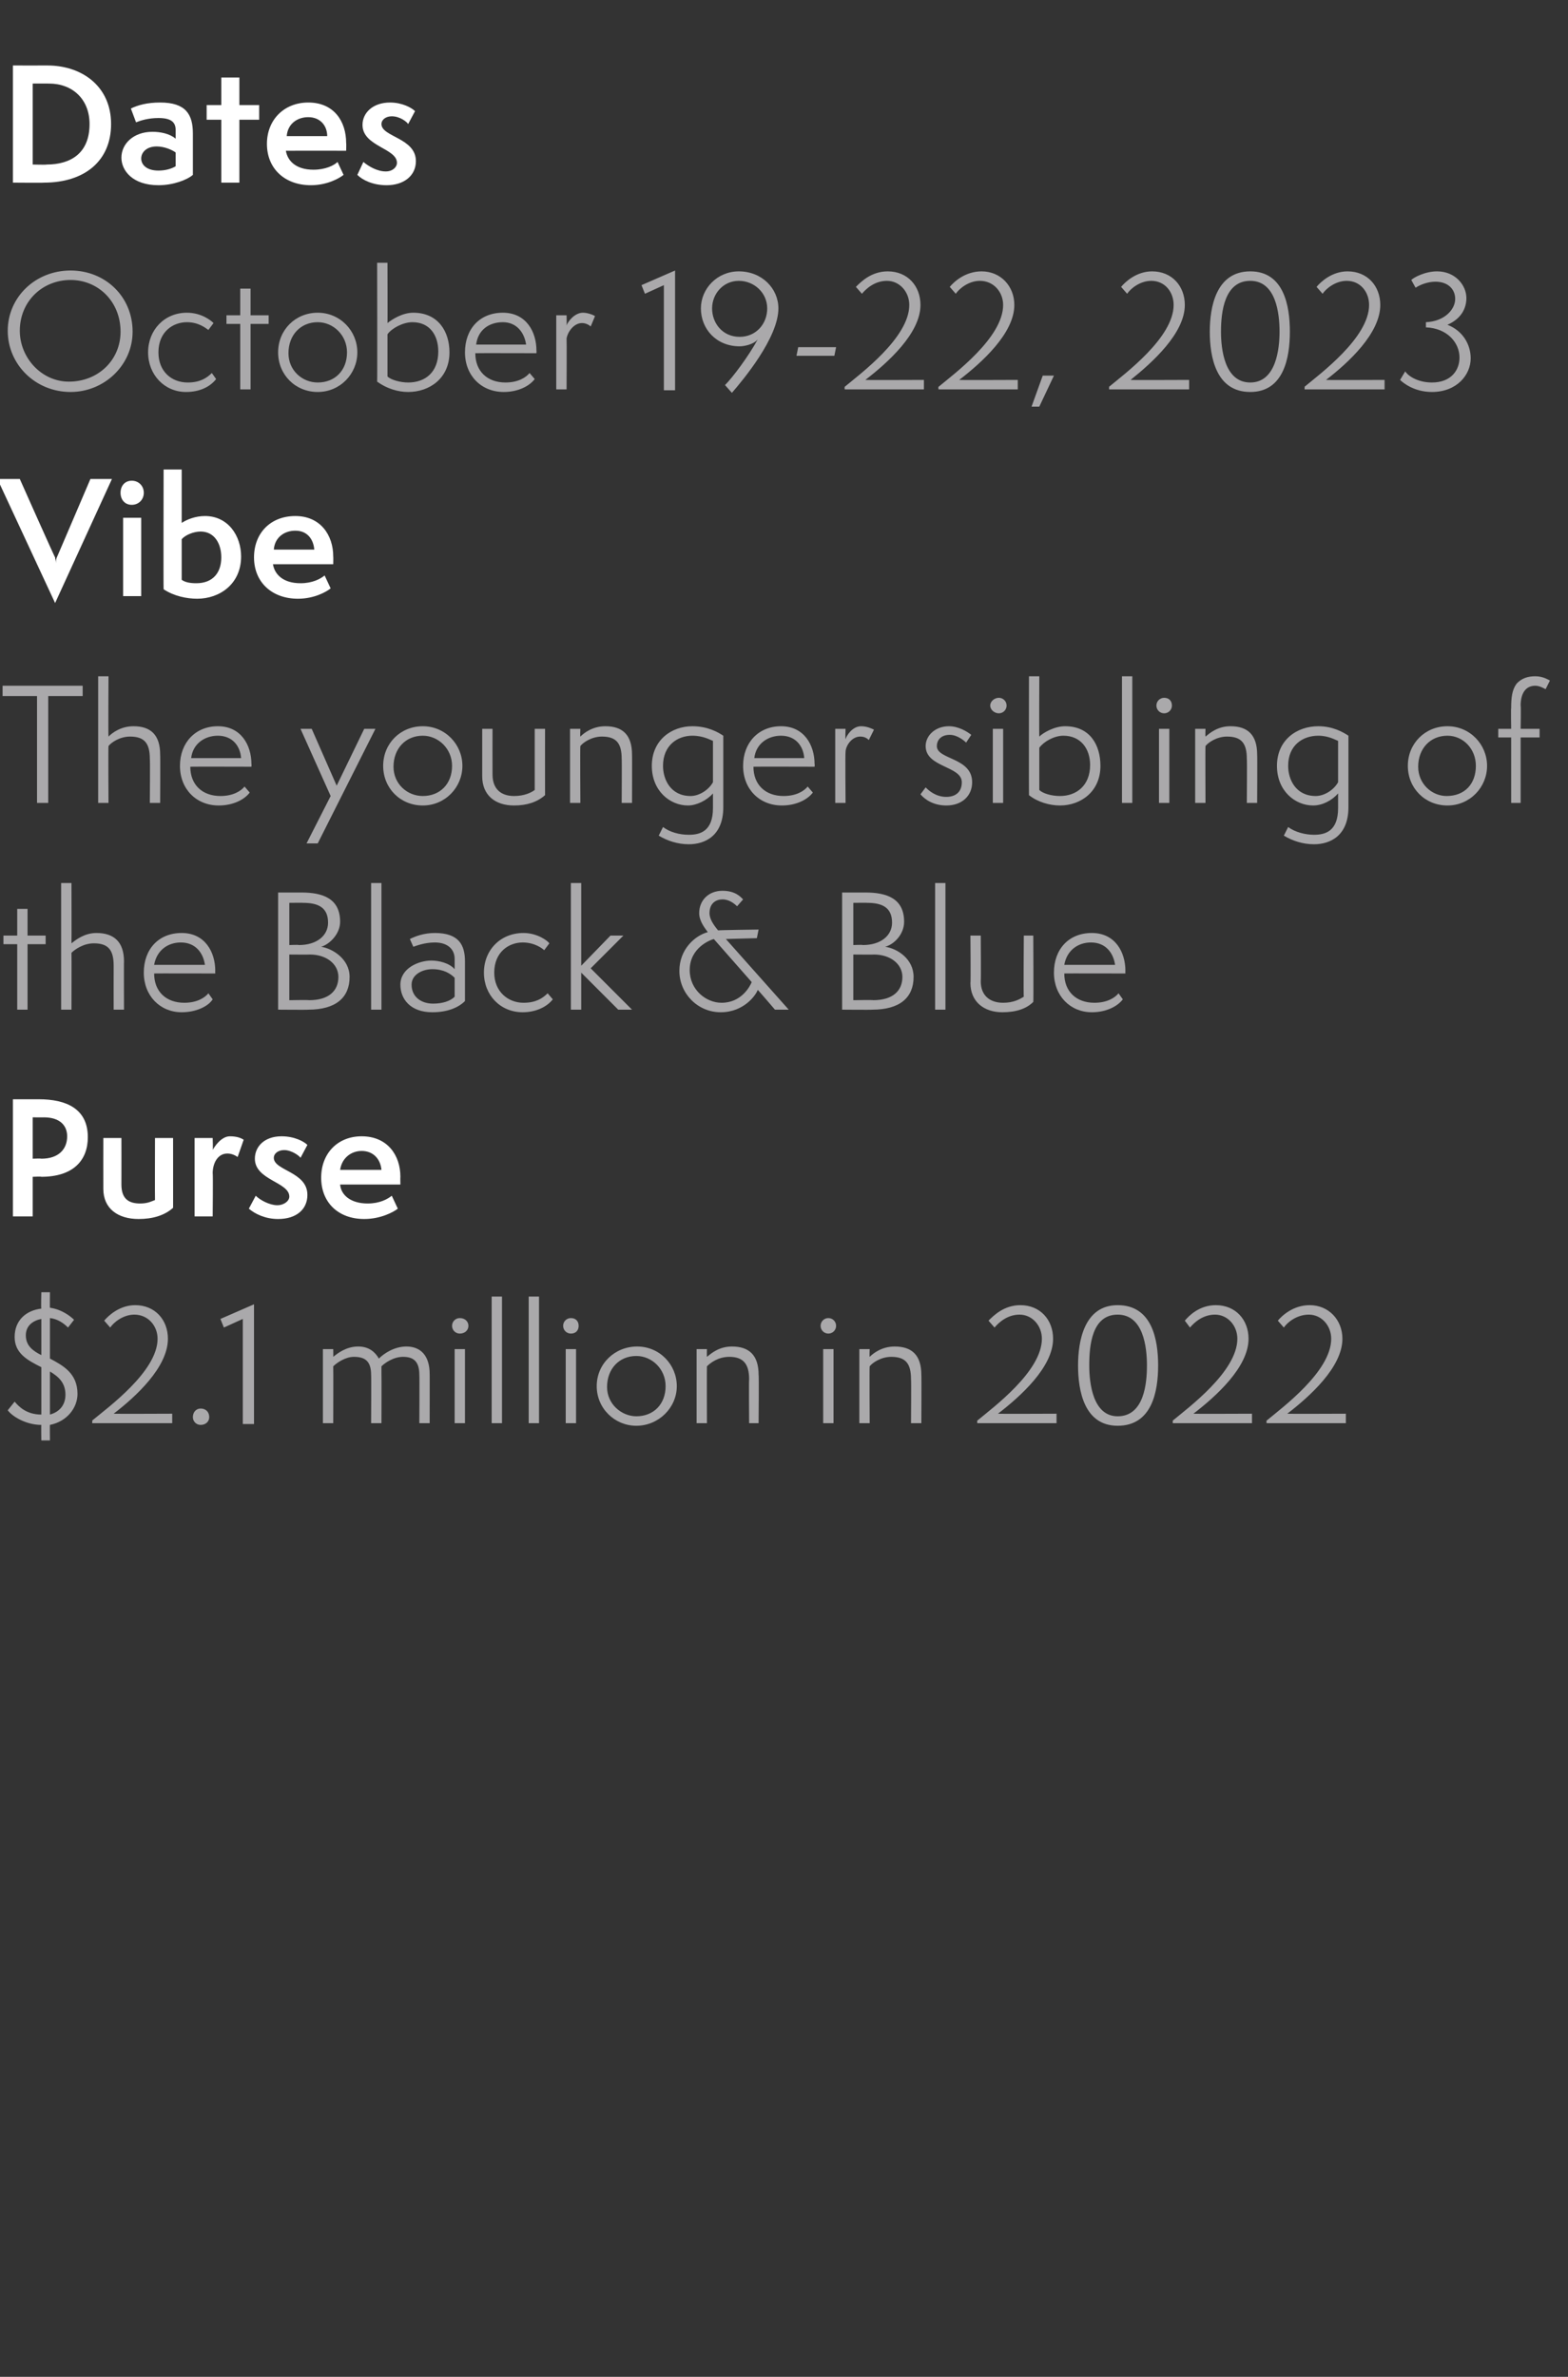<?xml version="1.0" standalone="no"?><!DOCTYPE svg PUBLIC "-//W3C//DTD SVG 1.1//EN" "http://www.w3.org/Graphics/SVG/1.1/DTD/svg11.dtd"><svg xmlns="http://www.w3.org/2000/svg" version="1.1" width="182.1px" height="275.9px" viewBox="0 -1 182.1 275.9" style="top:-1px"><rect x="0" y="-1" width="182.1" height="275.9" fill="#333333" stroke="none"/><desc>Dates October 19-22, 2023 Vibe The younger sibling of the Black &amp; Blue Purse $2.1 million in 2022</desc><defs/><g id="Polygon65059"><path d="m4.8 166.2c0 0-.03-1.77 0-1.8c-1.8 0-3.4-1-3.9-1.7c0 0 .8-1 .8-1c.5.6 1.4 1.5 3.1 1.5c0 0 0-5.5 0-5.5c-1.6-.8-3.1-1.6-3.1-3.5c0-2 1.4-3.1 3.1-3.3c-.05-.02 0-1.9 0-1.9l1 0c0 0-.02 1.84 0 1.8c1.4.2 2.4 1 2.8 1.4c0 0-.7.9-.7.9c-.5-.5-1.2-1-2.1-1.1c0 0 0 4.7 0 4.7c1.5.8 3.2 1.7 3.2 4.1c0 1.6-1.2 3.2-3.2 3.6c-.02-.04 0 1.8 0 1.8l-1 0zm1-3c1.1-.3 1.8-1.1 1.8-2.3c0-1.4-.8-2.1-1.8-2.7c0 0 0 5 0 5zm-1-11.1c-1 .2-1.8.8-1.8 1.9c0 1.2.8 1.8 1.8 2.3c0 0 0-4.2 0-4.2zm5.9 12.1c0 0 .05-.31 0-.3c1.8-1.5 7.6-5.7 7.6-9.5c0-1.5-1.1-2.8-2.7-2.8c-1.3 0-2.4.9-2.8 1.5c0 0-.7-.8-.7-.8c.5-.6 1.8-1.8 3.6-1.8c2.3 0 3.8 1.7 3.8 3.9c0 3.3-3.7 6.7-6.3 8.7c-.01.03 6.8 0 6.8 0l0 1.1l-9.3 0zm12.6.2c-.5 0-.9-.4-.9-.9c0-.6.4-1 .9-1c.6 0 1 .4 1 1c0 .5-.4.9-1 .9zm4.9-.1l0-12.2l-2.2 1l-.4-1l3.9-1.7l0 13.9l-1.3 0zm20.5-.1c0 0 .03-5.62 0-5.6c0-1.6-.7-2.1-1.9-2.1c-1.1 0-2.1.7-2.5 1.1c0 .3 0 .5 0 .8c.02.02 0 5.8 0 5.8l-1.2 0c0 0 .03-5.64 0-5.6c0-1.6-.7-2.1-2-2.1c-1 0-2 .7-2.4 1.1c.02-.01 0 6.6 0 6.6l-1.2 0l0-8.6l1.2 0c0 0 .02.89 0 .9c.5-.4 1.5-1.2 2.9-1.2c1.3 0 2 .7 2.4 1.4c.6-.6 1.8-1.4 3.2-1.4c1.6 0 2.7 1 2.7 3.2c.01-.03 0 5.7 0 5.7l-1.2 0zm4.1 0l0-8.6l1.2 0l0 8.6l-1.2 0zm.6-10.4c-.5 0-.9-.4-.9-.9c0-.5.4-.9.9-.9c.6 0 1 .4 1 .9c0 .5-.4.9-1 .9zm3.7 10.4l0-14.7l1.2 0l0 14.7l-1.2 0zm4.3 0l0-14.7l1.2 0l0 14.7l-1.2 0zm4.3 0l0-8.6l1.2 0l0 8.6l-1.2 0zm.6-10.4c-.5 0-.9-.4-.9-.9c0-.5.4-.9.9-.9c.6 0 .9.4.9.9c0 .5-.3.9-.9.9zm7.6 10.7c-2.5 0-4.6-2-4.6-4.6c0-2.6 2.1-4.6 4.7-4.6c2.6 0 4.6 2.1 4.6 4.6c0 2.5-2.1 4.6-4.7 4.6zm3.4-4.6c0-2-1.6-3.5-3.4-3.5c-2 0-3.4 1.5-3.4 3.6c0 2 1.7 3.4 3.4 3.4c2 0 3.4-1.4 3.4-3.5zm9.7 4.3c0 0-.04-5.08 0-5.1c0-1.8-.7-2.6-2.3-2.6c-1.3 0-2.2.7-2.6 1.1c-.02.01 0 6.6 0 6.6l-1.2 0l0-8.6l1.2 0c0 0-.02.89 0 .9c.5-.4 1.4-1.2 2.9-1.2c2 0 3.1 1 3.1 3.3c.05-.04 0 5.6 0 5.6l-1.1 0zm8.6 0l0-8.6l1.2 0l0 8.6l-1.2 0zm.6-10.4c-.5 0-.9-.4-.9-.9c0-.5.4-.9.9-.9c.5 0 .9.4.9.9c0 .5-.4.9-.9.9zm9.6 10.4c0 0 .04-5.08 0-5.1c0-1.8-.6-2.6-2.3-2.6c-1.2 0-2.2.7-2.5 1.1c-.04.01 0 6.6 0 6.6l-1.2 0l0-8.6l1.2 0c0 0-.04.89 0 .9c.4-.4 1.4-1.2 2.9-1.2c2 0 3.1 1 3.1 3.3c.03-.04 0 5.6 0 5.6l-1.2 0zm7.7 0c0 0-.03-.31 0-.3c1.8-1.5 7.5-5.7 7.5-9.5c0-1.5-1.1-2.8-2.6-2.8c-1.4 0-2.4.9-2.9 1.5c0 0-.7-.8-.7-.8c.6-.6 1.8-1.8 3.7-1.8c2.3 0 3.8 1.7 3.8 3.9c0 3.3-3.8 6.7-6.4 8.7c.02.03 6.8 0 6.8 0l0 1.1l-9.2 0zm11.7-6.7c0-2.8.7-7 4.6-7c4 0 4.7 4 4.7 7c0 3-.7 7-4.7 7c-3.9 0-4.6-4.1-4.6-7zm8 0c0-2.1-.4-5.9-3.4-5.9c-3 0-3.3 3.6-3.3 5.9c0 2 .4 5.9 3.3 5.9c3.1 0 3.4-3.9 3.4-5.9zm3 6.7c0 0-.01-.31 0-.3c1.8-1.5 7.5-5.7 7.5-9.5c0-1.5-1.1-2.8-2.6-2.8c-1.4 0-2.4.9-2.9 1.5c0 0-.6-.8-.6-.8c.5-.6 1.7-1.8 3.6-1.8c2.3 0 3.8 1.7 3.8 3.9c0 3.3-3.8 6.7-6.4 8.7c.03.03 6.8 0 6.8 0l0 1.1l-9.2 0zm10.9 0c0 0-.04-.31 0-.3c1.8-1.5 7.5-5.7 7.5-9.5c0-1.5-1.1-2.8-2.6-2.8c-1.4 0-2.5.9-2.9 1.5c0 0-.7-.8-.7-.8c.5-.6 1.8-1.8 3.7-1.8c2.2 0 3.8 1.7 3.8 3.9c0 3.3-3.8 6.7-6.4 8.7c.01.03 6.8 0 6.8 0l0 1.1l-9.2 0z" stroke="none" fill="#aaa9ab"/></g><g id="Polygon65058"><path d="m1.5 140.2l0-13.6c0 0 3 .01 3 0c3.2 0 5.7 1.1 5.7 4.4c0 2.7-1.7 4.6-5.4 4.6c.02-.05-1 0-1 0l0 4.6l-2.3 0zm3.3-6.7c2 0 3-1.1 3-2.6c0-1.3-.9-2.2-2.7-2.2c.03.01-1.3 0-1.3 0l0 4.8c0 0 .97-.04 1 0zm13.2-2.4l2.1 0c0 0 .01 8.14 0 8.1c-1 .9-2.4 1.3-4 1.3c-2.4 0-4.1-1.2-4.1-3.5c-.01-.03 0-5.9 0-5.9l2.1 0c0 0 .01 5.35 0 5.4c0 1.8 1 2.2 2.2 2.2c.9 0 1.4-.3 1.7-.4c-.02-.05 0-7.2 0-7.2zm4.6 9.1l0-9.1l2.1 0c0 0 .05 1.45 0 1.4c.2-.4 1-1.6 2-1.6c.8 0 1.3.2 1.6.4c0 0-.7 2-.7 2c-.3-.2-.7-.4-1.2-.4c-1.1 0-1.7 1.1-1.7 2.3c.05-.03 0 5 0 5l-2.1 0zm7.1-2.4c.5.5 1.6 1.1 2.5 1.1c.8 0 1.4-.5 1.4-1c0-1.7-4-1.9-4-4.4c0-1.4 1.1-2.6 3.1-2.6c1.5 0 2.6.6 3 1c0 0-.8 1.5-.8 1.5c-.1-.2-1-.9-1.9-.9c-.7 0-1.2.4-1.2.9c0 1.5 3.9 1.6 3.9 4.3c0 1.7-1.3 2.8-3.4 2.8c-1.5 0-2.7-.6-3.4-1.2c0 0 .8-1.5.8-1.5zm16.5 1.5c-.5.4-2 1.2-3.9 1.2c-3 0-5-1.9-5-4.8c0-2.8 1.9-4.8 4.7-4.8c3 0 4.5 2.2 4.5 4.7c-.02.01 0 .9 0 .9c0 0-7.01-.01-7 0c.1 1.2 1.2 2.2 3.2 2.2c1.4 0 2.3-.5 2.8-.9c0 0 .7 1.5.7 1.5zm-1.9-4.5c-.1-1.2-.9-2.2-2.3-2.2c-1.2 0-2.3.8-2.5 2.2c0 0 4.8 0 4.8 0z" stroke="none" fill="#fff"/></g><g id="Polygon65057"><path d="m2 116.2l0-7.6l-1.6 0l0-1l1.6 0l0-3.1l1.2 0l0 3.1l2.1 0l0 1l-2.1 0l0 7.6l-1.2 0zm11.2 0c0 0-.01-5.08 0-5.1c0-1.8-.6-2.6-2.3-2.6c-1.2 0-2.2.7-2.6 1.1c.02.01 0 6.6 0 6.6l-1.2 0l0-14.7l1.2 0c0 0 .02 6.99 0 7c.5-.4 1.5-1.2 2.9-1.2c2 0 3.2 1 3.2 3.3c-.02-.04 0 5.6 0 5.6l-1.2 0zm11.5-1.2c-.5.8-1.9 1.5-3.6 1.5c-2.5 0-4.4-1.9-4.4-4.6c0-2.7 1.7-4.6 4.4-4.6c2.7 0 3.9 2.2 3.9 4.4c-.02-.04 0 .3 0 .3c0 0-7.13-.02-7.1 0c0 2.1 1.4 3.4 3.5 3.4c1.5 0 2.4-.6 2.8-1.1c0 0 .5.7.5.7zm-.9-4c-.2-1.4-1.1-2.6-2.8-2.6c-1.5 0-2.8.9-3.1 2.6c0 0 5.9 0 5.9 0zm8.5 5.2l0-13.6c0 0 2.71.01 2.7 0c2.5 0 4.5.7 4.5 3.4c0 1.4-1.2 2.6-2.2 2.9c1.3.2 3.3 1.4 3.3 3.5c0 2.4-1.6 3.8-4.8 3.8c0 .03-3.5 0-3.5 0zm2.4-7.5c2.1 0 3.4-1.1 3.4-2.6c0-1.8-1.2-2.3-2.9-2.3c.03-.02-1.6 0-1.6 0l0 4.9c0 0 1.09-.05 1.1 0zm1.2 6.4c2.3 0 3.4-1.1 3.4-2.7c0-1.5-1.4-2.6-3.3-2.6c.02.02-2.4 0-2.4 0l0 5.3c0 0 2.33-.04 2.3 0zm7.2 1.1l0-14.7l1.2 0l0 14.7l-1.2 0zm9.7-3.7c-.5-.5-1.3-1-2.6-1c-1.1 0-2.4.6-2.4 1.8c0 1.4 1.1 2.2 2.5 2.2c1.1 0 2-.3 2.5-.8c0 0 0-2.2 0-2.2zm1.2 2.7c-.8.8-2.1 1.3-3.8 1.3c-2.5 0-3.7-1.5-3.7-3.2c0-1.9 2.1-2.8 3.6-2.8c.9 0 2.1.3 2.7 1c0 0 0-1.2 0-1.2c0-1.1-.8-1.9-2.3-1.9c-1.2 0-2.2.4-2.5.5c0 0-.4-.9-.4-.9c.6-.3 1.6-.7 2.9-.7c2.8 0 3.5 1.4 3.5 3.3c0 0 0 4.6 0 4.6zm10.2-.2c-.7.9-2 1.5-3.5 1.5c-2.6 0-4.5-2-4.5-4.6c0-2.6 1.9-4.6 4.6-4.6c1.6 0 2.8.9 3 1.2c0 0-.6.8-.6.8c-.2-.2-1.1-.9-2.5-.9c-1.6 0-3.3 1.1-3.3 3.5c0 2.2 1.6 3.5 3.4 3.5c1.4 0 2.2-.5 2.8-1.1c0 0 .6.7.6.7zm7.6 1.2l-4.3-4.3l0 4.3l-1.2 0l0-14.7l1.2 0l0 9.6l3.4-3.5l1.5 0l-3.8 3.8l4.8 4.8l-1.6 0zm18.2 0c0 0-1.98-2.31-2-2.3c-.2.6-1.6 2.6-4.3 2.6c-2.7 0-4.8-2.2-4.8-4.8c0-2.5 1.8-4.1 3.3-4.5c-.2-.3-1-1.2-1-2.2c0-1.5 1.1-2.6 2.7-2.6c1.5 0 2.1.7 2.4 1c0 0-.7.8-.7.8c-.3-.3-.9-.8-1.7-.8c-.7 0-1.5.4-1.5 1.6c0 .7.5 1.4 1 2c.01-.04 4.7-.1 4.7-.1l-.2 1l-3.6.1l7.3 8.2l-1.6 0zm-7.1-8.2c-.4.1-2.8 1-2.8 3.6c0 2.3 1.9 3.8 3.7 3.8c2.3 0 3.3-1.9 3.5-2.4c0 0-4.4-5-4.4-5zm14.9 8.2l0-13.6c0 0 2.73.01 2.7 0c2.5 0 4.5.7 4.5 3.4c0 1.4-1.1 2.6-2.2 2.9c1.4.2 3.3 1.4 3.3 3.5c0 2.4-1.6 3.8-4.8 3.8c.02.03-3.5 0-3.5 0zm2.4-7.5c2.1 0 3.4-1.1 3.4-2.6c0-1.8-1.2-2.3-2.9-2.3c.04-.02-1.6 0-1.6 0l0 4.9c0 0 1.1-.05 1.1 0zm1.2 6.4c2.3 0 3.4-1.1 3.4-2.7c0-1.5-1.4-2.6-3.3-2.6c.04.02-2.4 0-2.4 0l0 5.3c0 0 2.35-.04 2.3 0zm7.2 1.1l0-14.7l1.2 0l0 14.7l-1.2 0zm10.3-8.6l1.1 0c0 0 .04 7.66 0 7.7c-.8.8-2 1.2-3.6 1.2c-2.1 0-3.7-1.2-3.7-3.4c.05.04 0-5.5 0-5.5l1.2 0c0 0 .04 5.27 0 5.3c0 1.7 1.1 2.5 2.6 2.5c1.2 0 1.9-.4 2.4-.7c-.05.04 0-7.1 0-7.1zm11.5 7.4c-.6.8-1.9 1.5-3.6 1.5c-2.5 0-4.4-1.9-4.4-4.6c0-2.7 1.7-4.6 4.4-4.6c2.7 0 3.9 2.2 3.9 4.4c-.02-.04 0 .3 0 .3c0 0-7.13-.02-7.1 0c0 2.1 1.4 3.4 3.5 3.4c1.5 0 2.4-.6 2.8-1.1c0 0 .5.7.5.7zm-.9-4c-.2-1.4-1.1-2.6-2.8-2.6c-1.5 0-2.8.9-3.1 2.6c0 0 5.9 0 5.9 0z" stroke="none" fill="#aaa9ab"/></g><g id="Polygon65056"><path d="m4.3 92.2l0-12.4l-4 0l0-1.2l9.3 0l0 1.2l-4 0l0 12.4l-1.3 0zm13.1 0c0 0 .04-5.08 0-5.1c0-1.8-.6-2.6-2.3-2.6c-1.2 0-2.2.7-2.5 1.1c-.04.01 0 6.6 0 6.6l-1.2 0l0-14.7l1.2 0c0 0-.04 6.99 0 7c.4-.4 1.4-1.2 2.9-1.2c2 0 3.1 1 3.1 3.3c.03-.04 0 5.6 0 5.6l-1.2 0zm11.6-1.2c-.6.8-1.9 1.5-3.6 1.5c-2.6 0-4.5-1.9-4.5-4.6c0-2.7 1.8-4.6 4.4-4.6c2.7 0 3.9 2.2 3.9 4.4c.03-.04 0 .3 0 .3c0 0-7.08-.02-7.1 0c0 2.1 1.4 3.4 3.5 3.4c1.5 0 2.4-.6 2.8-1.1c0 0 .6.7.6.7zm-1-4c-.1-1.4-1-2.6-2.7-2.6c-1.5 0-2.9.9-3.1 2.6c0 0 5.8 0 5.8 0zm7.6 9.9l2.8-5.5l-3.5-7.8l1.3 0l2.9 6.6l3.2-6.6l1.3 0l-6.7 13.3l-1.3 0zm13.5-4.4c-2.6 0-4.6-2-4.6-4.6c0-2.6 2-4.6 4.6-4.6c2.6 0 4.6 2.1 4.6 4.6c0 2.5-2 4.6-4.6 4.6zm3.4-4.6c0-2-1.6-3.5-3.4-3.5c-2 0-3.4 1.5-3.4 3.6c0 2 1.6 3.4 3.4 3.4c2 0 3.4-1.4 3.4-3.5zm9.6-4.3l1.2 0c0 0-.01 7.66 0 7.7c-.9.8-2.1 1.2-3.6 1.2c-2.2 0-3.7-1.2-3.7-3.4c0 .04 0-5.5 0-5.5l1.2 0c0 0-.01 5.27 0 5.3c0 1.7 1 2.5 2.5 2.5c1.2 0 2-.4 2.4-.7c0 .04 0-7.1 0-7.1zm10.1 8.6c0 0 .03-5.08 0-5.1c0-1.8-.6-2.6-2.3-2.6c-1.2 0-2.2.7-2.5 1.1c-.04.01 0 6.6 0 6.6l-1.2 0l0-8.6l1.2 0c0 0-.04.89 0 .9c.4-.4 1.4-1.2 2.9-1.2c2 0 3.1 1 3.1 3.3c.02-.04 0 5.6 0 5.6l-1.2 0zm10.6-1.1c-.7.8-1.9 1.4-2.9 1.4c-2.1 0-4.2-1.7-4.2-4.6c0-3 2.3-4.6 4.7-4.6c1.8 0 3 .7 3.6 1.1c0 0 0 8.3 0 8.3c0 3.3-2.1 4.3-4 4.3c-1.3 0-2.5-.4-3.5-1c0 0 .5-1 .5-1c.8.6 1.9.9 3 .9c1.3 0 2.8-.4 2.8-3.1c0 0 0-1.7 0-1.7zm0-6.1c-.3-.1-1.1-.6-2.4-.6c-1.7 0-3.4 1.1-3.4 3.5c0 1.6.9 3.5 3.2 3.5c1 0 2.1-.7 2.6-1.6c0 0 0-4.8 0-4.8zm11.6 6c-.6.8-1.9 1.5-3.6 1.5c-2.6 0-4.5-1.9-4.5-4.6c0-2.7 1.8-4.6 4.4-4.6c2.7 0 3.9 2.2 3.9 4.4c.04-.04 0 .3 0 .3c0 0-7.07-.02-7.1 0c0 2.1 1.4 3.4 3.5 3.4c1.5 0 2.4-.6 2.8-1.1c0 0 .6.7.6.7zm-1-4c-.1-1.4-1-2.6-2.7-2.6c-1.5 0-2.9.9-3.1 2.6c0 0 5.8 0 5.8 0zm3.6 5.2l0-8.6l1.2 0c0 0-.05 1.22 0 1.2c.1-.4.8-1.5 1.8-1.5c.7 0 1.3.3 1.5.4c0 0-.6 1.2-.6 1.2c-.2-.2-.5-.4-1-.4c-1 0-1.7 1.1-1.7 1.8c-.05.05 0 5.9 0 5.9l-1.2 0zm10.5-1.8c.4.4 1.2 1.1 2.4 1.1c1 0 1.8-.5 1.8-1.7c0-1.9-4.2-1.7-4.2-4.2c0-1.2 1.1-2.3 2.7-2.3c1.1 0 2.1.6 2.6 1c0 0-.6.9-.6.9c-.2-.2-1-.9-1.9-.9c-1.1 0-1.5.7-1.5 1.3c0 1.6 4.1 1.3 4.1 4.2c0 1.6-1.2 2.7-3 2.7c-1.5 0-2.5-.7-3-1.3c0 0 .6-.8.6-.8zm7.8 1.8l0-8.6l1.2 0l0 8.6l-1.2 0zm.7-10.4c-.5 0-1-.4-1-.9c0-.5.5-.9 1-.9c.5 0 .9.4.9.9c0 .5-.4.9-.9.9zm3.5-4.3l1.2 0c0 0-.03 7.05 0 7c.4-.4 1.7-1.2 3-1.2c2.9 0 4.1 2.2 4.1 4.6c0 3-2.3 4.6-4.7 4.6c-1.2 0-2.6-.4-3.6-1.2c-.02 0 0-13.8 0-13.8zm1.2 13.2c.4.4 1.4.7 2.4.7c1.9 0 3.5-1.2 3.5-3.6c0-1.9-1.1-3.4-3.1-3.4c-1.1 0-2.3.7-2.8 1.4c0 0 0 4.9 0 4.9zm9.6 1.5l0-14.7l1.2 0l0 14.7l-1.2 0zm4.3 0l0-8.6l1.2 0l0 8.6l-1.2 0zm.6-10.4c-.5 0-.9-.4-.9-.9c0-.5.4-.9.9-.9c.6 0 .9.4.9.9c0 .5-.4.9-.9.9zm9.6 10.4c0 0 .04-5.08 0-5.1c0-1.8-.6-2.6-2.3-2.6c-1.2 0-2.2.7-2.5 1.1c-.03.01 0 6.6 0 6.6l-1.2 0l0-8.6l1.2 0c0 0-.03.89 0 .9c.5-.4 1.4-1.2 2.9-1.2c2 0 3.1 1 3.1 3.3c.03-.04 0 5.6 0 5.6l-1.2 0zm10.6-1.1c-.7.8-1.8 1.4-2.9 1.4c-2.1 0-4.2-1.7-4.2-4.6c0-3 2.3-4.6 4.8-4.6c1.7 0 2.9.7 3.5 1.1c0 0 0 8.3 0 8.3c0 3.3-2.1 4.3-4 4.3c-1.3 0-2.5-.4-3.5-1c0 0 .5-1 .5-1c.8.6 2 .9 3 .9c1.3 0 2.8-.4 2.8-3.1c0 0 0-1.7 0-1.7zm0-6.1c-.3-.1-1.1-.6-2.3-.6c-1.8 0-3.5 1.1-3.5 3.5c0 1.6.9 3.5 3.2 3.5c1 0 2.1-.7 2.6-1.6c0 0 0-4.8 0-4.8zm12.7 7.5c-2.6 0-4.6-2-4.6-4.6c0-2.6 2-4.6 4.6-4.6c2.6 0 4.6 2.1 4.6 4.6c0 2.5-2 4.6-4.6 4.6zm3.3-4.6c0-2-1.5-3.5-3.3-3.5c-2 0-3.4 1.5-3.4 3.6c0 2 1.6 3.4 3.3 3.4c2.1 0 3.4-1.4 3.4-3.5zm4.1 4.3l0-7.6l-1.5 0l0-1l1.5 0c0 0-.04-2.42 0-2.4c0-1.2.1-2.1.6-2.8c.6-.7 1.4-.9 2.2-.9c.9 0 1.5.4 1.7.5c0 0-.5 1-.5 1c-.2-.1-.7-.4-1.2-.4c-1.2 0-1.7 1-1.7 2.3c.05.01 0 2.7 0 2.7l2.2 0l0 1l-2.2 0l0 7.6l-1.1 0z" stroke="none" fill="#aaa9ab"/></g><g id="Polygon65055"><path d="m-.3 54.6l2.6 0c0 0 4.07 9.15 4.1 9.1c0 .2.1.4.1.7c0-.3 0-.5.1-.7c-.01.05 3.9-9.1 3.9-9.1l2.5 0l-6.6 14.4l-6.7-14.4zm14.6 13.6l0-9.1l2.1 0l0 9.1l-2.1 0zm-.3-12c0-.8.5-1.4 1.3-1.4c.8 0 1.4.6 1.4 1.4c0 .8-.6 1.4-1.4 1.4c-.8 0-1.3-.6-1.3-1.4zm5-2.7l2.1 0c0 0 0 6.2 0 6.2c.6-.4 1.6-.8 2.7-.8c2.7 0 4.2 2.3 4.2 4.7c0 3.2-2.5 4.9-5.1 4.9c-1.2 0-2.7-.3-3.9-1.1c-.03-.03 0-13.9 0-13.9zm2.1 12.8c.4.3 1 .4 1.7.4c1.9 0 2.9-1.2 2.9-3c0-1.6-.8-3-2.4-3c-.8 0-1.8.4-2.2.9c0 0 0 4.7 0 4.7zm17.3 1c-.5.4-1.9 1.2-3.8 1.2c-3 0-5.1-1.9-5.1-4.8c0-2.8 1.9-4.8 4.8-4.8c2.9 0 4.4 2.2 4.4 4.7c.02.01 0 .9 0 .9c0 0-6.97-.01-7 0c.2 1.2 1.2 2.2 3.2 2.2c1.4 0 2.3-.5 2.8-.9c0 0 .7 1.5.7 1.5zm-1.9-4.5c-.1-1.2-.8-2.2-2.2-2.2c-1.3 0-2.4.8-2.5 2.2c0 0 4.7 0 4.7 0z" stroke="none" fill="#fff"/></g><g id="Polygon65054"><path d="m8.2 44.5c-4.1 0-7.3-3.2-7.3-7.1c0-3.9 3.2-7 7.3-7c4 0 7.2 3 7.2 7.1c0 3.9-3.3 7-7.2 7zm0-13c-3.3 0-5.9 2.5-5.9 5.9c0 3.1 2.5 5.9 5.7 5.9c3.4 0 6-2.5 6-5.8c0-3.5-2.6-6-5.8-6zm16.9 11.5c-.7.9-1.9 1.5-3.5 1.5c-2.5 0-4.4-2-4.4-4.6c0-2.6 1.9-4.6 4.5-4.6c1.7 0 2.8.9 3.1 1.2c0 0-.6.8-.6.8c-.3-.2-1.1-.9-2.5-.9c-1.6 0-3.3 1.1-3.3 3.5c0 2.2 1.5 3.5 3.4 3.5c1.4 0 2.2-.5 2.8-1.1c0 0 .5.7.5.7zm2.8 1.2l0-7.6l-1.6 0l0-1l1.6 0l0-3.1l1.2 0l0 3.1l2.1 0l0 1l-2.1 0l0 7.6l-1.2 0zm9 .3c-2.6 0-4.6-2-4.6-4.6c0-2.6 2-4.6 4.6-4.6c2.6 0 4.6 2.1 4.6 4.6c0 2.5-2 4.6-4.6 4.6zm3.4-4.6c0-2-1.6-3.5-3.4-3.5c-2 0-3.4 1.5-3.4 3.6c0 2 1.6 3.4 3.4 3.4c2 0 3.4-1.4 3.4-3.5zm3.5-10.4l1.2 0c0 0 .02 7.05 0 7c.5-.4 1.7-1.2 3-1.2c2.9 0 4.2 2.2 4.2 4.6c0 3-2.3 4.6-4.8 4.6c-1.2 0-2.5-.4-3.6-1.2c.03 0 0-13.8 0-13.8zm1.2 13.2c.4.4 1.5.7 2.4.7c2 0 3.5-1.2 3.5-3.6c0-1.9-1-3.4-3-3.4c-1.1 0-2.4.7-2.9 1.4c0 0 0 4.9 0 4.9zm17.1.3c-.6.8-1.9 1.5-3.6 1.5c-2.6 0-4.5-1.9-4.5-4.6c0-2.7 1.7-4.6 4.4-4.6c2.7 0 3.9 2.2 3.9 4.4c.02-.04 0 .3 0 .3c0 0-7.09-.02-7.1 0c0 2.1 1.4 3.4 3.5 3.4c1.5 0 2.4-.6 2.8-1.1c0 0 .6.7.6.7zm-1-4c-.2-1.4-1.1-2.6-2.7-2.6c-1.6 0-2.9.9-3.1 2.6c0 0 5.8 0 5.8 0zm3.5 5.2l0-8.6l1.2 0c0 0 .03 1.22 0 1.2c.1-.4.9-1.5 1.9-1.5c.6 0 1.3.3 1.4.4c0 0-.5 1.2-.5 1.2c-.2-.2-.6-.4-1-.4c-1 0-1.7 1.1-1.8 1.8c.03.05 0 5.9 0 5.9l-1.2 0zm12.5.1l0-12.2l-2.2 1l-.4-1l3.9-1.7l0 13.9l-1.3 0zm7.1-.6c.9-.9 2.7-3.3 3.8-5.3c-.5.6-1.6.8-2.1.8c-2.7 0-4.5-2-4.5-4.4c0-2.3 1.9-4.3 4.4-4.3c2.7 0 4.6 2 4.6 4.3c0 3.4-4.1 8.3-5.4 9.8c0 0-.8-.9-.8-.9zm4.9-8.9c0-1.8-1.5-3.2-3.3-3.2c-1.8 0-3.1 1.5-3.1 3.2c0 1.7 1.2 3.3 3.2 3.3c1.9 0 3.2-1.5 3.2-3.3zm3.4 5.5l.2-1l4.4 0l-.2 1l-4.4 0zm5.6 3.9c0 0-.02-.31 0-.3c1.8-1.5 7.5-5.7 7.5-9.5c0-1.5-1.1-2.8-2.6-2.8c-1.4 0-2.4.9-2.9 1.5c0 0-.7-.8-.7-.8c.6-.6 1.8-1.8 3.7-1.8c2.3 0 3.8 1.7 3.8 3.9c0 3.3-3.8 6.7-6.4 8.7c.03.03 6.8 0 6.8 0l0 1.1l-9.2 0zm10.9 0c0 0-.05-.31 0-.3c1.8-1.5 7.5-5.7 7.5-9.5c0-1.5-1.1-2.8-2.7-2.8c-1.3 0-2.4.9-2.8 1.5c0 0-.7-.8-.7-.8c.5-.6 1.8-1.8 3.7-1.8c2.2 0 3.8 1.7 3.8 3.9c0 3.3-3.8 6.7-6.4 8.7c0 .03 6.8 0 6.8 0l0 1.1l-9.2 0zm10.8 2l1.3-3.6l1.3 0l-1.7 3.6l-.9 0zm9-2c0 0 .02-.31 0-.3c1.8-1.5 7.5-5.7 7.5-9.5c0-1.5-1-2.8-2.6-2.8c-1.3 0-2.4.9-2.8 1.5c0 0-.7-.8-.7-.8c.5-.6 1.8-1.8 3.6-1.8c2.3 0 3.8 1.7 3.8 3.9c0 3.3-3.8 6.7-6.3 8.7c-.03.03 6.8 0 6.8 0l0 1.1l-9.3 0zm11.7-6.7c0-2.8.7-7 4.7-7c3.9 0 4.6 4 4.6 7c0 3-.7 7-4.6 7c-4 0-4.7-4.1-4.7-7zm8.1 0c0-2.1-.4-5.9-3.4-5.9c-3 0-3.4 3.6-3.4 5.9c0 2 .4 5.9 3.4 5.9c3 0 3.4-3.9 3.4-5.9zm2.9 6.7c0 0 .04-.31 0-.3c1.8-1.5 7.5-5.7 7.5-9.5c0-1.5-1-2.8-2.6-2.8c-1.3 0-2.4.9-2.8 1.5c0 0-.7-.8-.7-.8c.5-.6 1.8-1.8 3.6-1.8c2.3 0 3.8 1.7 3.8 3.9c0 3.3-3.7 6.7-6.3 8.7c-.01.03 6.8 0 6.8 0l0 1.1l-9.3 0zm11.7-2.1c.2.4 1.3 1.3 3.1 1.3c2.2 0 3.2-1.4 3.2-2.9c0-1.7-1.4-3.4-3.9-3.5c0 0 0-.6 0-.6c2.2-.1 3.4-1.5 3.4-2.7c0-1.1-.8-2-2.3-2c-.8 0-1.7.3-2.3.7c0 0-.5-.9-.5-.9c.3-.3 1.6-1 3-1c2.1 0 3.4 1.6 3.4 3.1c0 1.2-.6 2.4-2.2 3.1c0 0 0 0 0 0c1.8.7 2.7 2.3 2.7 3.9c0 1.9-1.6 3.9-4.5 3.9c-2.1 0-3.4-1.1-3.7-1.4c0 0 .6-1 .6-1z" stroke="none" fill="#aaa9ab"/></g><g id="Polygon65053"><path d="m1.5 20.2l0-13.6c0 0 3.97.01 4 0c4 0 7.4 2.4 7.4 6.8c0 4.3-3.1 6.8-7.8 6.8c.03.03-3.6 0-3.6 0zm3.9-2.1c2.8 0 5-1.3 5-4.7c0-2.9-2-4.7-4.7-4.7c.01-.01-1.9 0-1.9 0l0 9.4c0 0 1.64.04 1.6 0zm15-1.4c-.4-.3-1.3-.7-2.2-.7c-1.2 0-1.8.7-1.8 1.4c0 .7.6 1.4 2 1.4c.8 0 1.5-.2 2-.5c0 0 0-1.6 0-1.6zm2 2.6c-.7.6-2.3 1.2-4 1.2c-3 0-4.3-1.7-4.3-3.2c0-1.6 1.4-3 3.6-3c.9 0 2 .2 2.7.8c0 0 0-1 0-1c0-.9-.5-1.4-2-1.4c-1.2 0-2.1.3-2.6.5c0 0-.6-1.6-.6-1.6c.8-.4 1.9-.7 3.4-.7c3 0 3.8 1.4 3.8 3.6c0 0 0 4.8 0 4.8zm3.3.9l0-7.3l-1.7 0l0-1.7l1.7 0l0-3.2l2.1 0l0 3.2l2.3 0l0 1.7l-2.3 0l0 7.3l-2.1 0zm14.2-.9c-.5.4-1.9 1.2-3.8 1.2c-3 0-5.1-1.9-5.1-4.8c0-2.8 2-4.8 4.8-4.8c3 0 4.4 2.2 4.4 4.7c.03.01 0 .9 0 .9c0 0-6.95-.01-7 0c.2 1.2 1.2 2.2 3.2 2.2c1.4 0 2.4-.5 2.8-.9c0 0 .7 1.5.7 1.5zm-1.9-4.5c0-1.2-.8-2.2-2.2-2.2c-1.3 0-2.4.8-2.5 2.2c0 0 4.7 0 4.7 0zm4.2 3c.6.5 1.6 1.1 2.6 1.1c.8 0 1.3-.5 1.3-1c0-1.7-4-1.9-4-4.4c0-1.4 1.2-2.6 3.2-2.6c1.4 0 2.5.6 2.9 1c0 0-.8 1.5-.8 1.5c-.1-.2-.9-.9-1.9-.9c-.7 0-1.2.4-1.2.9c0 1.5 4 1.6 4 4.3c0 1.7-1.4 2.8-3.4 2.8c-1.6 0-2.8-.6-3.4-1.2c0 0 .7-1.5.7-1.5z" stroke="none" fill="#fff"/></g></svg>
